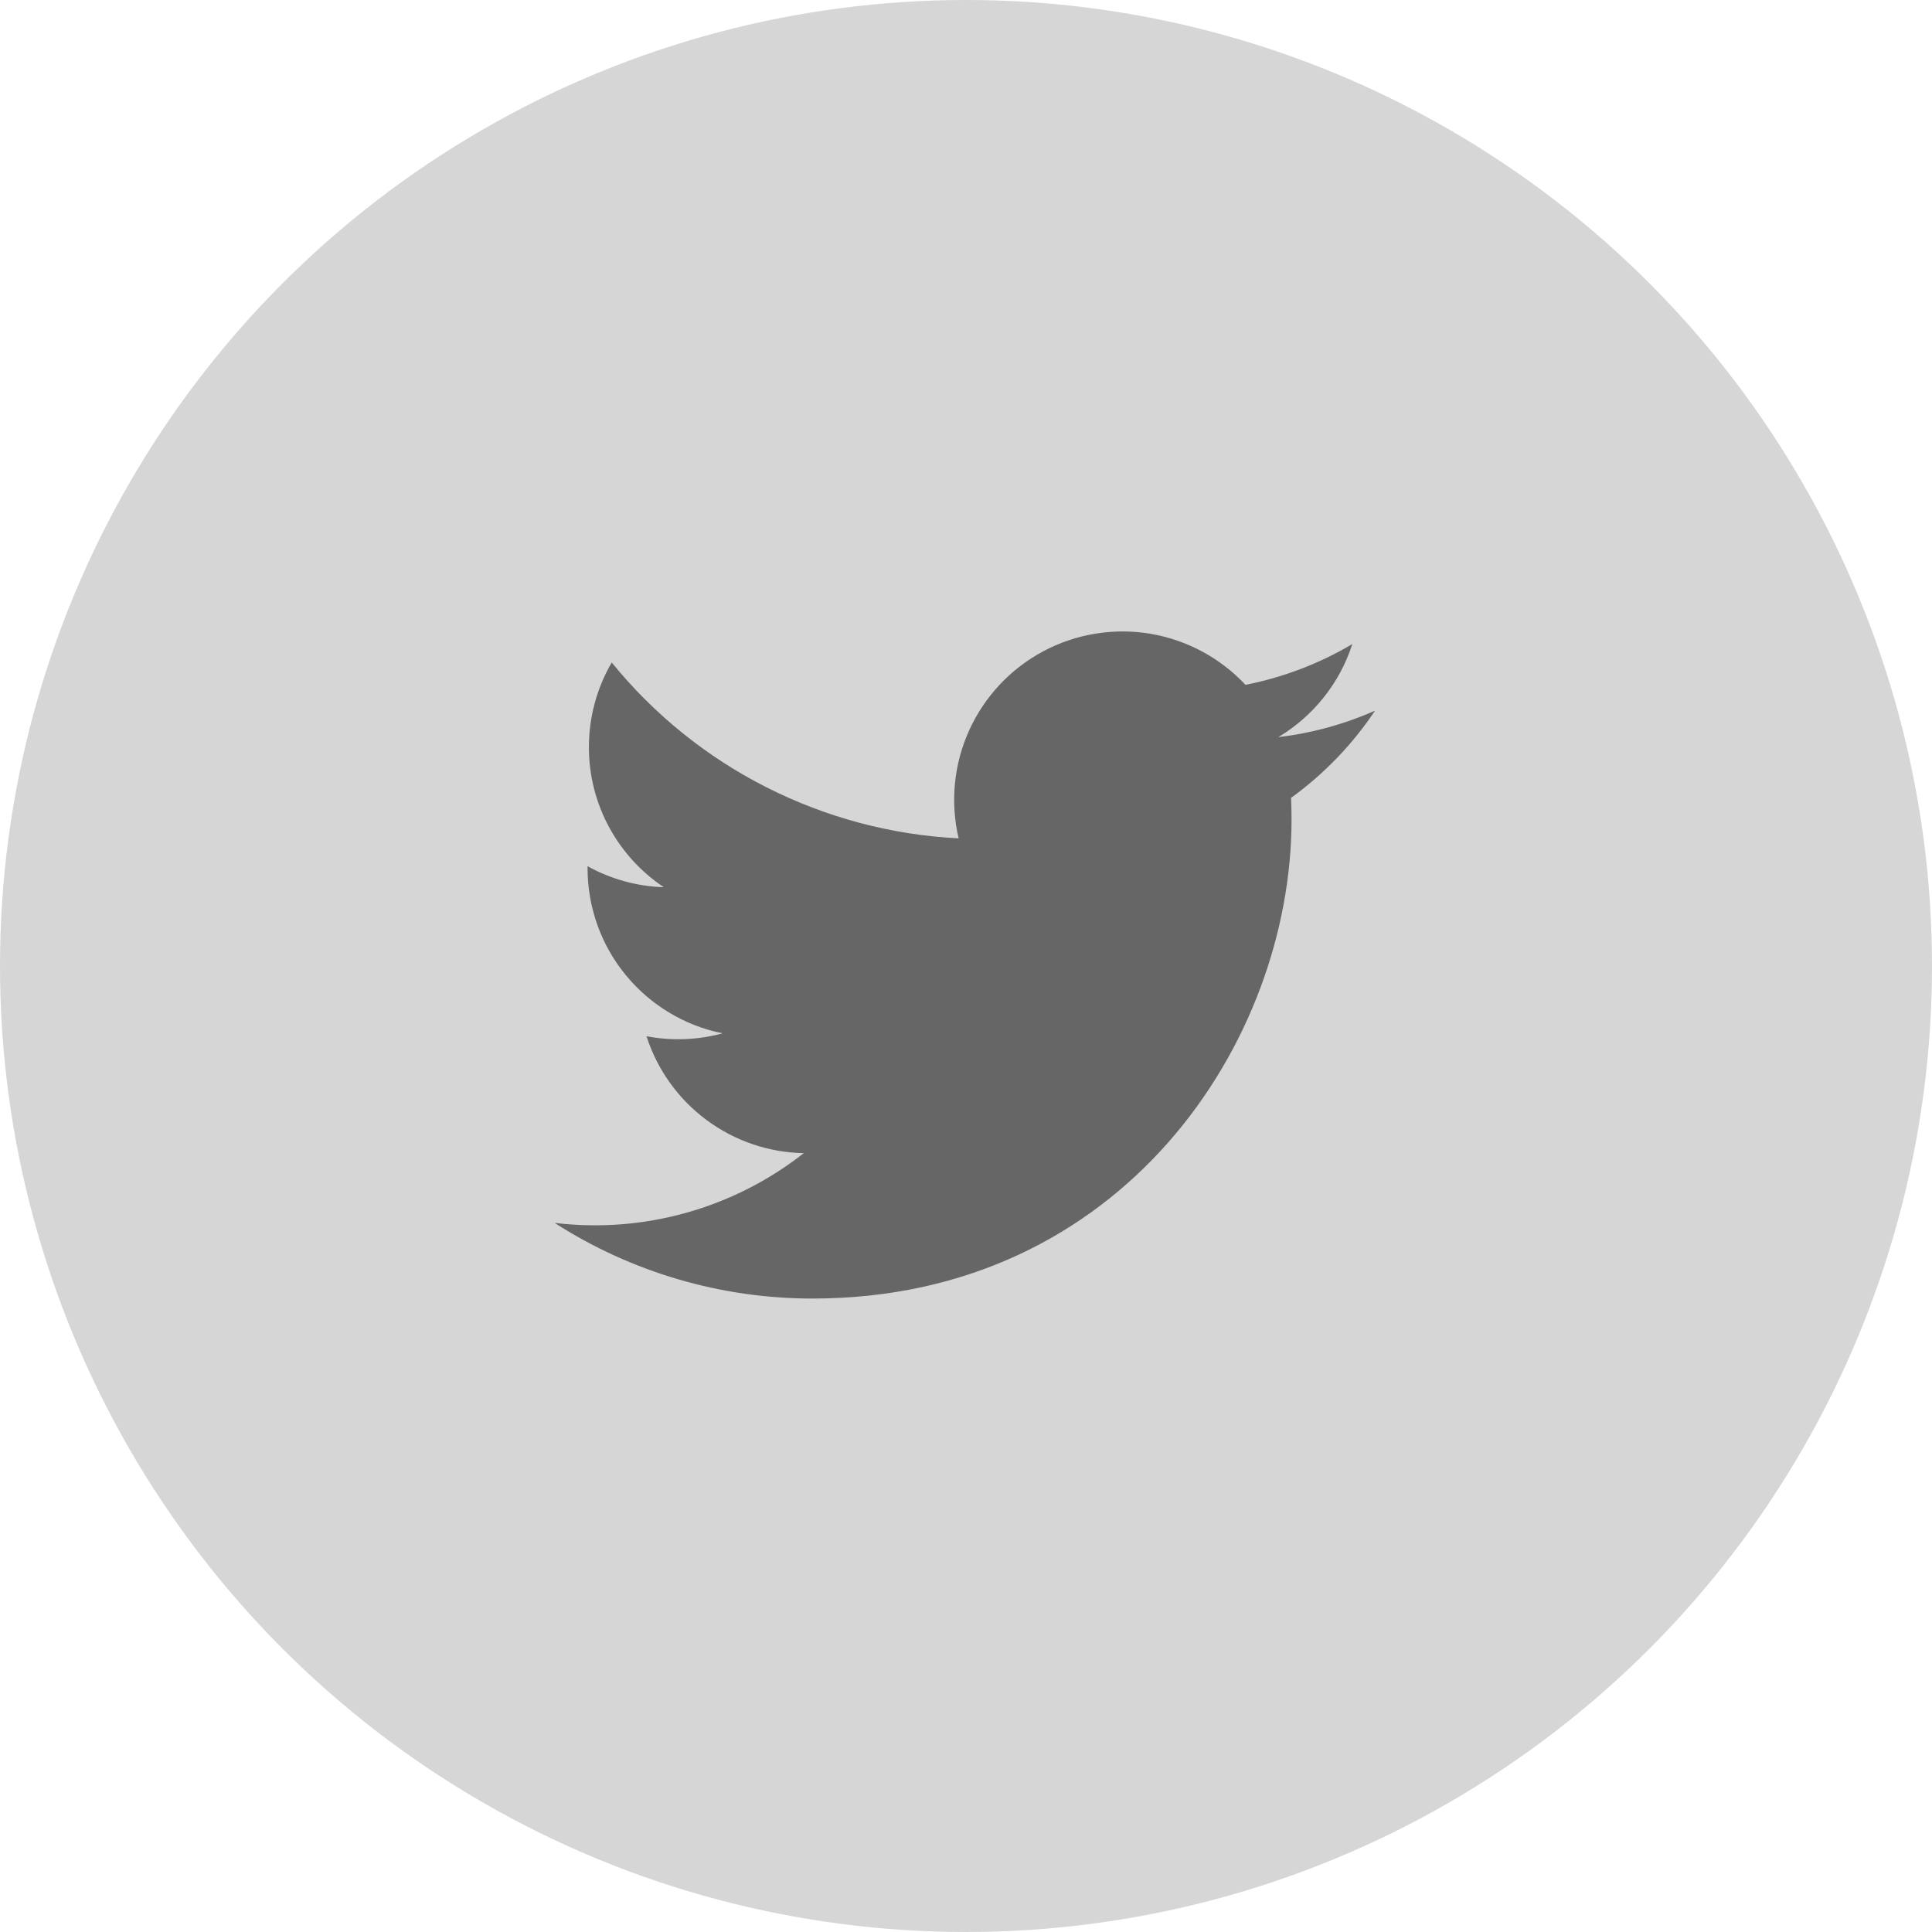 <svg width="32" height="32" viewBox="0 0 32 32" fill="none" xmlns="http://www.w3.org/2000/svg">
<circle cx="16" cy="16" r="16" fill="#D6D6D6"/>
<g clip-path="url(#clip0_784_17241)">
<path d="M22.774 11.771C22.265 11.996 21.726 12.144 21.173 12.209C21.755 11.861 22.191 11.313 22.399 10.667C21.853 10.992 21.253 11.22 20.629 11.343C20.209 10.894 19.653 10.597 19.047 10.496C18.441 10.396 17.818 10.499 17.276 10.789C16.735 11.079 16.304 11.54 16.051 12.1C15.798 12.66 15.737 13.288 15.878 13.886C14.77 13.83 13.685 13.542 12.695 13.04C11.705 12.539 10.832 11.834 10.132 10.973C9.884 11.398 9.754 11.882 9.754 12.375C9.754 13.341 10.246 14.195 10.994 14.695C10.552 14.681 10.119 14.562 9.732 14.347V14.381C9.732 15.025 9.954 15.649 10.362 16.147C10.77 16.646 11.337 16.988 11.968 17.115C11.557 17.227 11.126 17.243 10.708 17.163C10.886 17.717 11.233 18.202 11.7 18.549C12.167 18.897 12.731 19.089 13.313 19.1C12.735 19.554 12.072 19.89 11.364 20.088C10.656 20.286 9.916 20.343 9.186 20.255C10.46 21.074 11.944 21.509 13.459 21.508C18.587 21.508 21.392 17.259 21.392 13.575C21.392 13.455 21.389 13.333 21.384 13.215C21.93 12.82 22.401 12.331 22.775 11.771L22.774 11.771Z" fill="#666666"/>
</g>
<defs>
<clipPath id="clip0_784_17241">
<rect width="16" height="16" fill="white" transform="translate(8 8)"/>
</clipPath>
</defs>
</svg>
